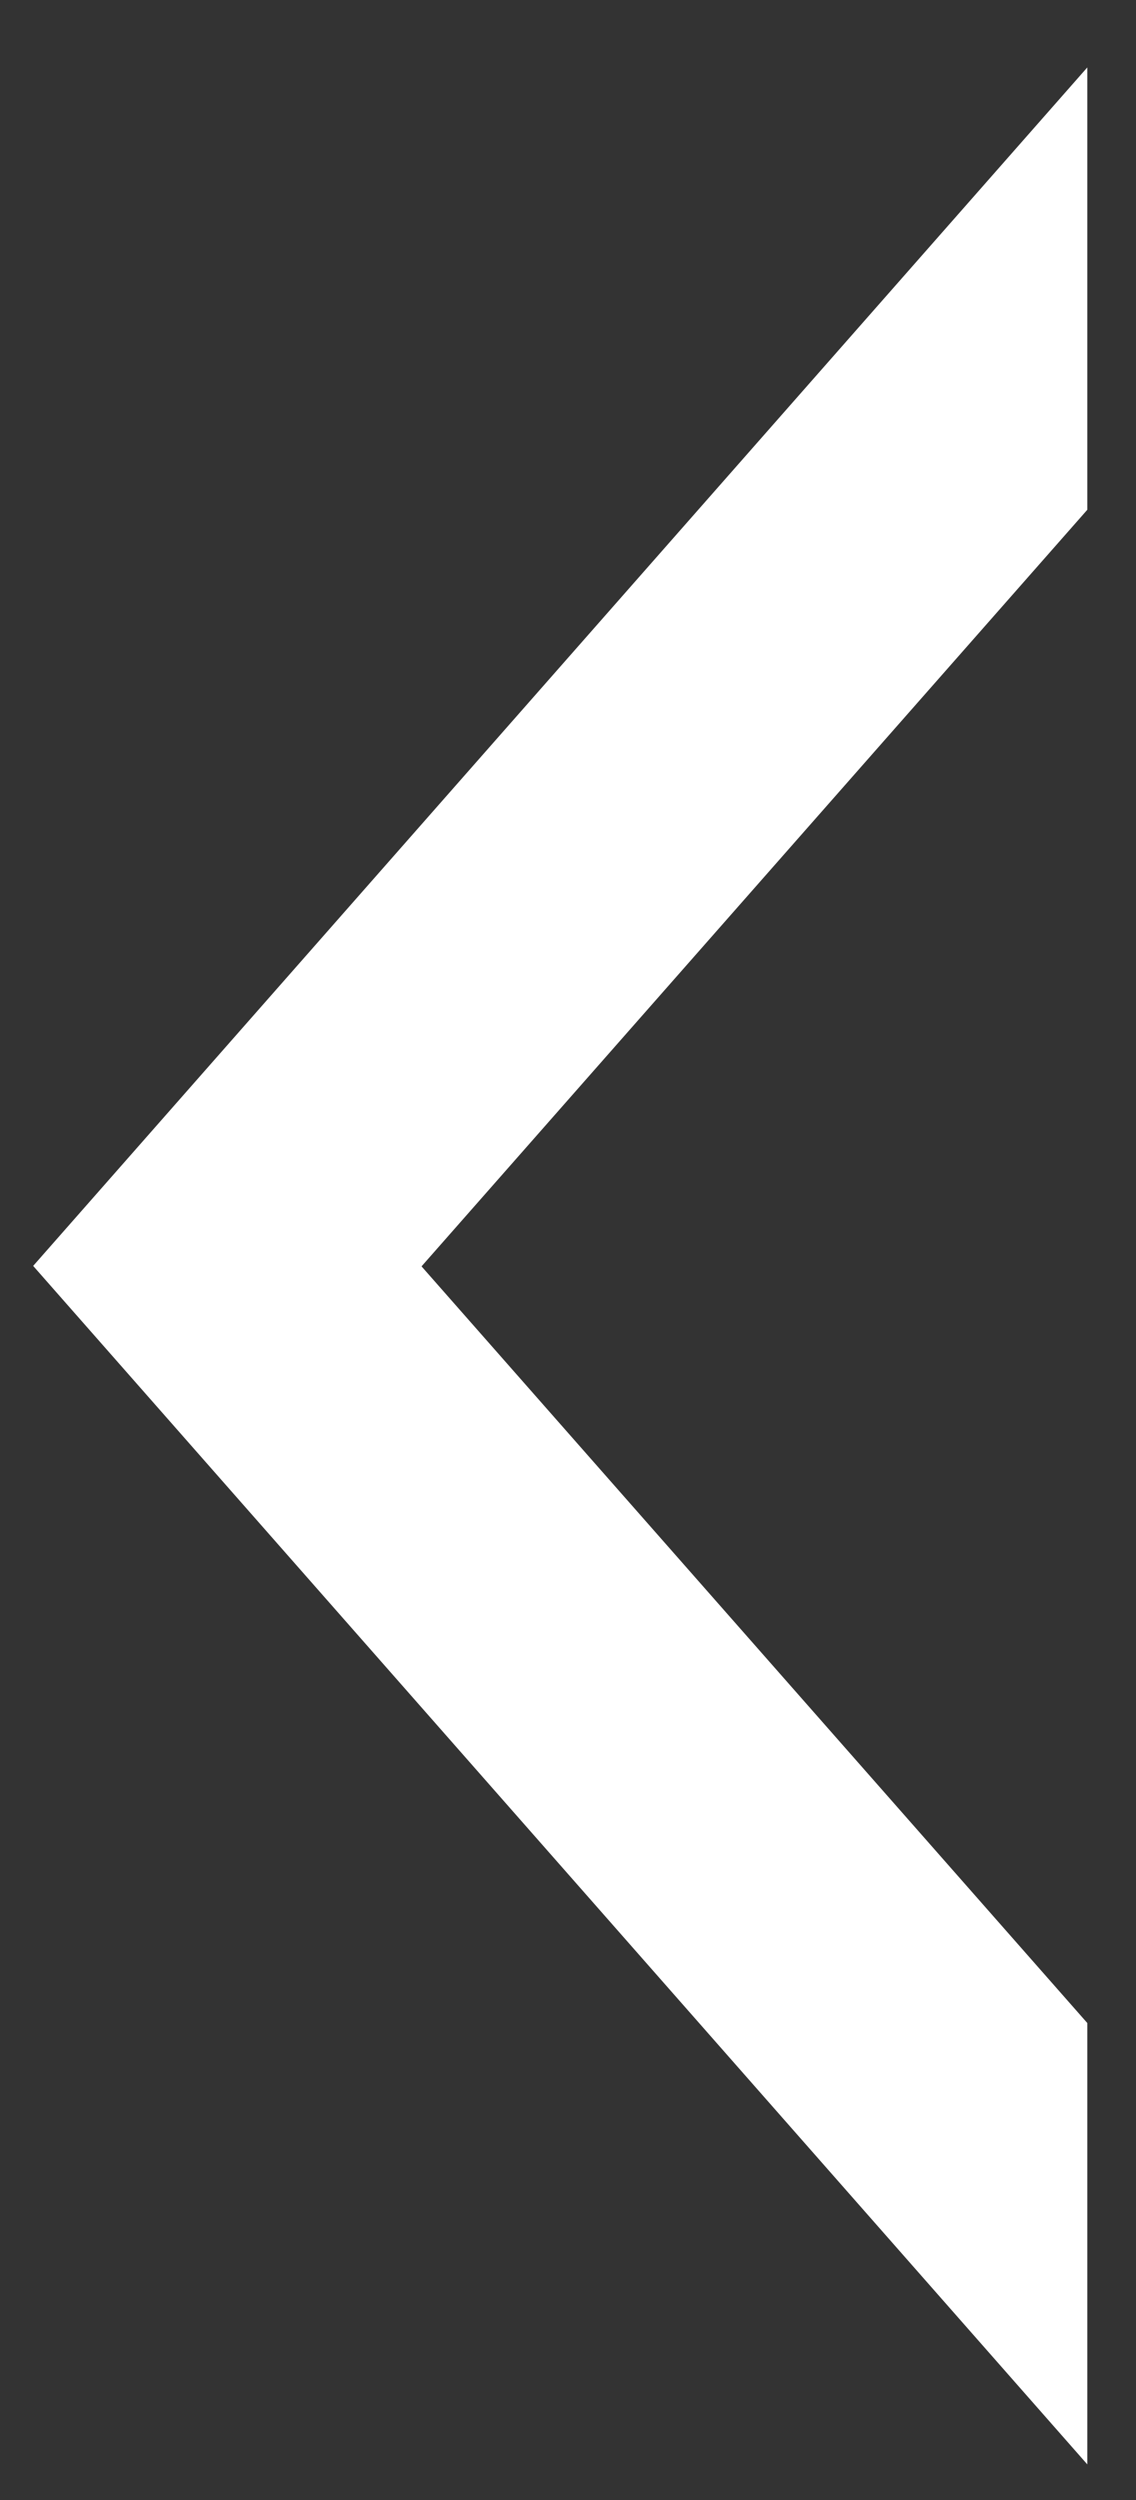 <svg width="15" height="33" viewBox="0 0 15 33" fill="none" xmlns="http://www.w3.org/2000/svg">
<rect x="0" y="0" width="15" height="33" fill="#333333" stroke="none"/>
<path fill-rule="evenodd" clip-rule="evenodd" d="M14.357 32.537V26.704L5.566 16.716L14.357 6.729V0.89L0.438 16.71L14.357 32.53V32.537Z" fill="white"/>
</svg>
